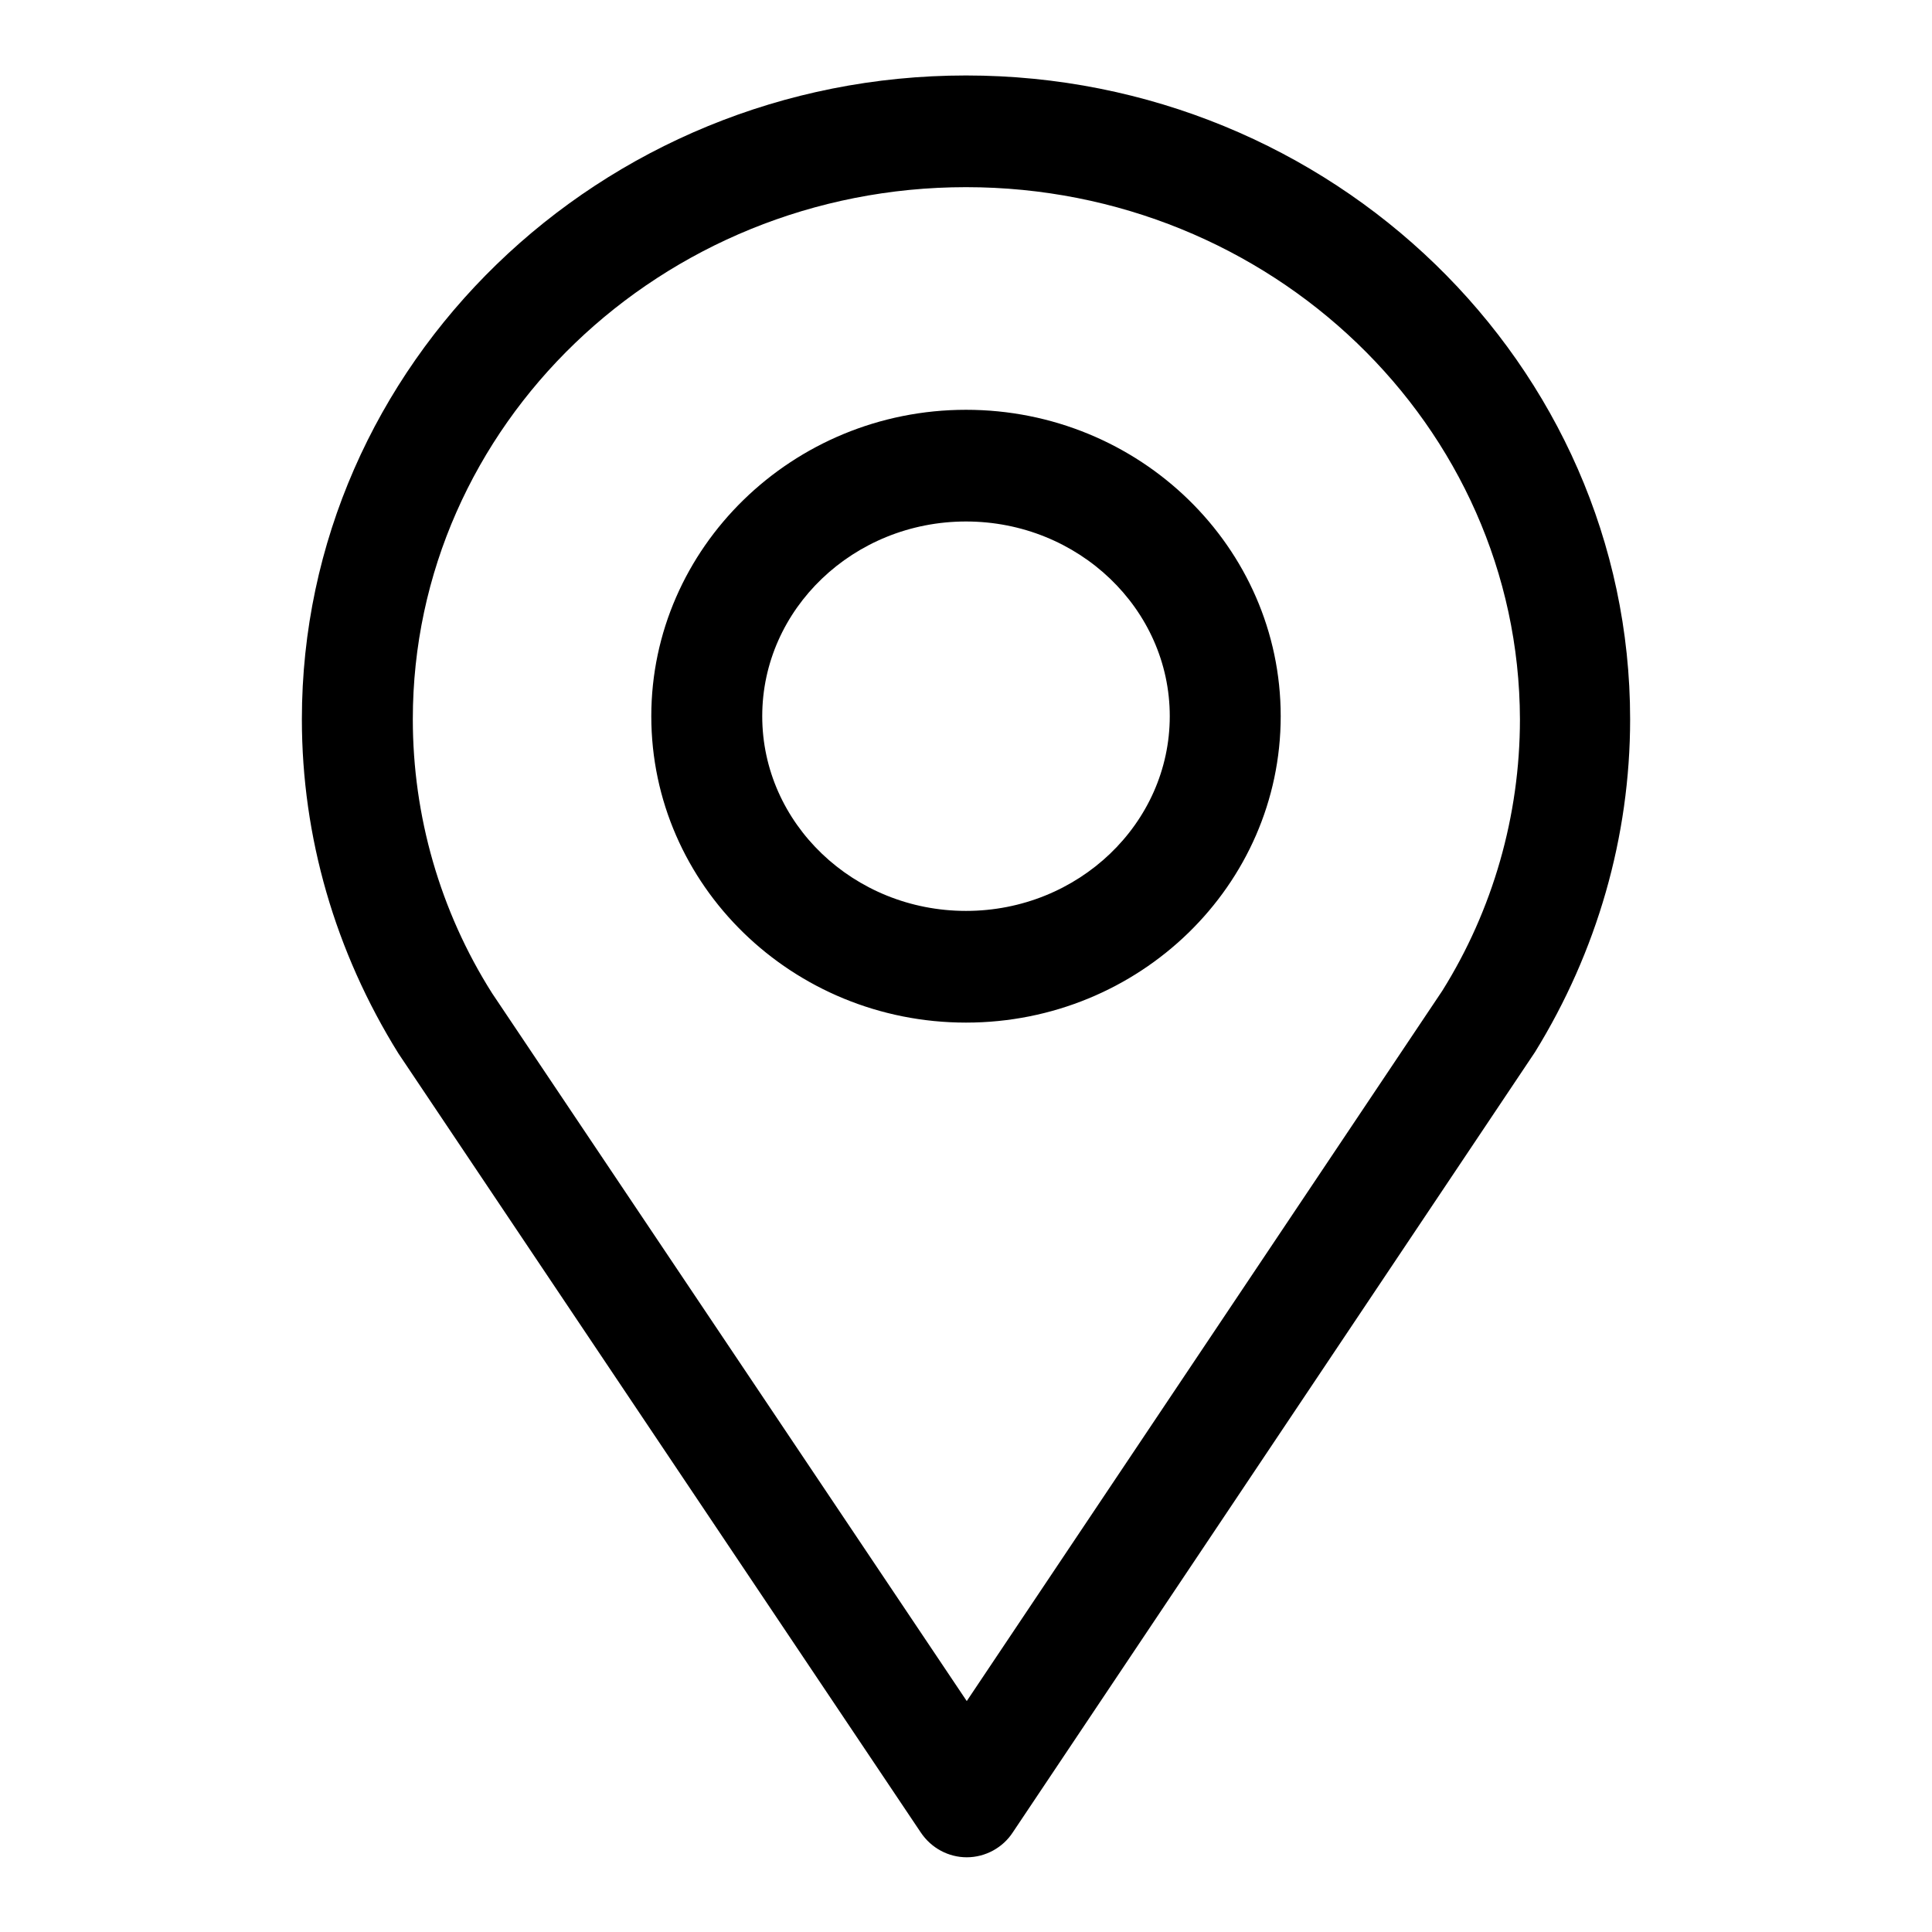 <?xml version="1.0" encoding="utf-8"?>
<!-- Svg Vector Icons : http://www.onlinewebfonts.com/icon -->
<!DOCTYPE svg PUBLIC "-//W3C//DTD SVG 1.1//EN" "http://www.w3.org/Graphics/SVG/1.1/DTD/svg11.dtd">
<svg version="1.1" xmlns="http://www.w3.org/2000/svg" xmlns:xlink="http://www.w3.org/1999/xlink" x="0px" y="0px" viewBox="0 0 256 256" enable-background="new 0 0 256 256" xml:space="preserve">
<g><g><path fill="#000000" d="M203.4,139.4l-69.2,103.4c-1.3,2-3.6,3.3-6.1,3.3l0,0c-2.4,0-4.7-1.2-6.1-3.3L52.8,139.6C44.4,126.1,40,110.9,40,95.3c0-47,39.5-85.3,88-85.3s88,38.3,88,85.3C216,110.9,211.6,126.1,203.4,139.4L203.4,139.4L203.4,139.4z M128,24.8c-40.4,0-73.3,31.6-73.3,70.5c0,12.8,3.6,25.4,10.5,36.3l62.9,93.8l63-94.1c6.7-10.7,10.3-23.2,10.3-36C201.3,56.4,168.4,24.8,128,24.8L128,24.8L128,24.8z M128,135.5c-23,0-41.7-18.2-41.7-40.6c0-22.3,18.7-40.6,41.7-40.6c23,0,41.7,18.2,41.7,40.6C169.7,117.3,151,135.5,128,135.5L128,135.5z M128,69.1c-14.9,0-27,11.6-27,25.8c0,14.2,12.1,25.8,27,25.8c14.9,0,27-11.6,27-25.8C155,80.7,142.9,69.1,128,69.1L128,69.1z"/></g></g>
</svg>
